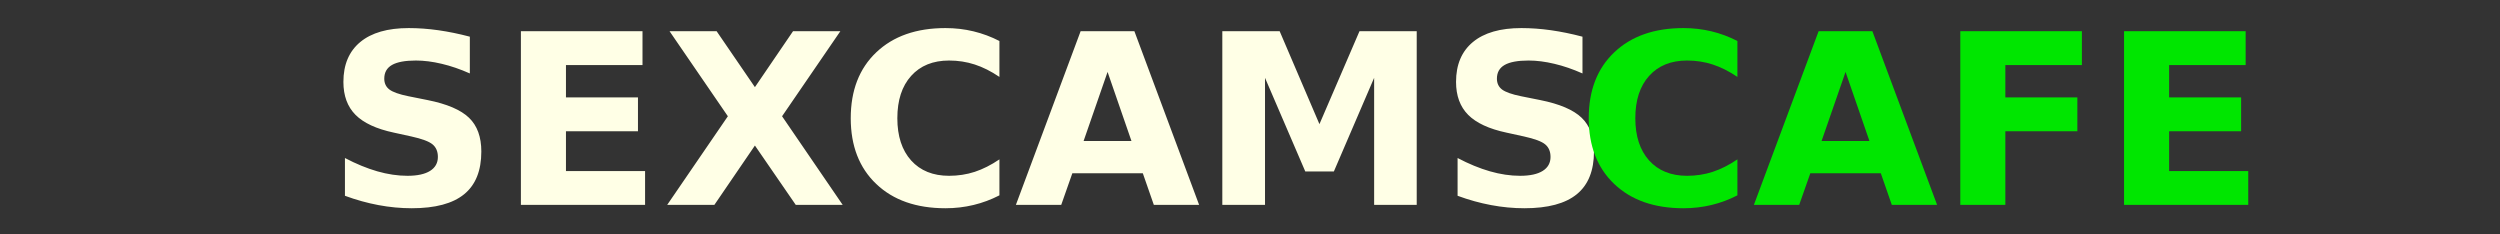 <?xml version="1.0" encoding="utf-8" standalone="no"?>
<!DOCTYPE svg PUBLIC "-//W3C//DTD SVG 1.1//EN"
  "http://www.w3.org/Graphics/SVG/1.1/DTD/svg11.dtd">
<svg xmlns:xlink="http://www.w3.org/1999/xlink" width="152.25pt" height="14.25pt" viewBox="0 0 152.25 14.25" xmlns="http://www.w3.org/2000/svg" version="1.1">
 <rect x="0" y="0" width="152.25" height="14.25" fill="#333333" stroke="none"/>
 <defs>
  <style type="text/css">*{stroke-linejoin: round; stroke-linecap: butt}</style>
 </defs>
 <g id="figure_1">
  <g id="patch_1">
   <path d="M 0 14.25 
L 152.25 14.25 
L 152.25 0 
L 0 0 
L 0 14.25 
z
" style="fill: none; opacity: 0"/>
  </g>
  <g id="axes_1">
   <g id="patch_2">
    <path d="M 28.613 2.234 
L 28.613 4.473 
Q 27.737 4.083 26.902 3.886 
Q 26.069 3.686 25.328 3.686 
Q 24.344 3.686 23.872 3.956 
Q 23.402 4.224 23.402 4.79 
Q 23.402 5.216 23.719 5.454 
Q 24.036 5.69 24.871 5.86 
L 26.039 6.094 
Q 27.814 6.449 28.563 7.172 
Q 29.313 7.893 29.313 9.226 
Q 29.313 10.974 28.268 11.828 
Q 27.223 12.682 25.077 12.682 
Q 24.066 12.682 23.046 12.49 
Q 22.027 12.299 21.007 11.923 
L 21.007 9.623 
Q 22.027 10.16 22.978 10.434 
Q 23.929 10.706 24.814 10.706 
Q 25.713 10.706 26.19 10.409 
Q 26.667 10.11 26.667 9.557 
Q 26.667 9.063 26.343 8.793 
Q 26.019 8.523 25.049 8.31 
L 23.986 8.077 
Q 22.389 7.737 21.65 6.993 
Q 20.913 6.25 20.913 4.99 
Q 20.913 3.41 21.94 2.56 
Q 22.966 1.71 24.892 1.71 
Q 25.77 1.71 26.696 1.841 
Q 27.623 1.973 28.613 2.234 
z
M 31.723 1.9 
L 39.128 1.9 
L 39.128 3.963 
L 34.467 3.963 
L 34.467 5.93 
L 38.852 5.93 
L 38.852 7.993 
L 34.467 7.993 
L 34.467 10.416 
L 39.285 10.416 
L 39.285 12.476 
L 31.723 12.476 
L 31.723 1.9 
z
M 47.628 7.08 
L 51.319 12.476 
L 48.461 12.476 
L 45.974 8.863 
L 43.506 12.476 
L 40.633 12.476 
L 44.327 7.08 
L 40.775 1.9 
L 43.642 1.9 
L 45.974 5.307 
L 48.296 1.9 
L 51.178 1.9 
L 47.628 7.08 
z
M 60.865 11.896 
Q 60.107 12.286 59.288 12.483 
Q 58.469 12.682 57.577 12.682 
Q 54.917 12.682 53.364 11.205 
Q 51.81 9.727 51.81 7.2 
Q 51.81 4.663 53.364 3.188 
Q 54.917 1.71 57.577 1.71 
Q 58.469 1.71 59.288 1.909 
Q 60.107 2.107 60.865 2.497 
L 60.865 4.684 
Q 60.101 4.167 59.359 3.927 
Q 58.618 3.686 57.799 3.686 
Q 56.33 3.686 55.488 4.623 
Q 54.648 5.556 54.648 7.2 
Q 54.648 8.836 55.488 9.772 
Q 56.33 10.706 57.799 10.706 
Q 58.618 10.706 59.359 10.466 
Q 60.101 10.223 60.865 9.706 
L 60.865 11.896 
z
M 69.597 10.55 
L 65.306 10.55 
L 64.629 12.476 
L 61.868 12.476 
L 65.81 1.9 
L 69.084 1.9 
L 73.026 12.476 
L 70.268 12.476 
L 69.597 10.55 
z
M 65.991 8.587 
L 68.906 8.587 
L 67.451 4.38 
L 65.991 8.587 
z
M 74.439 1.9 
L 77.931 1.9 
L 80.354 7.56 
L 82.793 1.9 
L 86.278 1.9 
L 86.278 12.476 
L 83.685 12.476 
L 83.685 4.74 
L 81.232 10.443 
L 79.492 10.443 
L 77.039 4.74 
L 77.039 12.476 
L 74.439 12.476 
L 74.439 1.9 
z
M 96.373 2.234 
L 96.373 4.473 
Q 95.497 4.083 94.662 3.886 
Q 93.829 3.686 93.088 3.686 
Q 92.104 3.686 91.632 3.956 
Q 91.162 4.224 91.162 4.79 
Q 91.162 5.216 91.479 5.454 
Q 91.796 5.69 92.631 5.86 
L 93.799 6.094 
Q 95.574 6.449 96.322 7.172 
Q 97.073 7.893 97.073 9.226 
Q 97.073 10.974 96.028 11.828 
Q 94.983 12.682 92.837 12.682 
Q 91.826 12.682 90.806 12.49 
Q 89.786 12.299 88.767 11.923 
L 88.767 9.623 
Q 89.786 10.16 90.738 10.434 
Q 91.689 10.706 92.574 10.706 
Q 93.473 10.706 93.95 10.409 
Q 94.427 10.11 94.427 9.557 
Q 94.427 9.063 94.103 8.793 
Q 93.779 8.523 92.809 8.31 
L 91.746 8.077 
Q 90.149 7.737 89.41 6.993 
Q 88.673 6.25 88.673 4.99 
Q 88.673 3.41 89.7 2.56 
Q 90.726 1.71 92.652 1.71 
Q 93.53 1.71 94.456 1.841 
Q 95.383 1.973 96.373 2.234 
z
" clip-path="url(#pea9d5e6032)" style="fill: #ffffe6"/>
   </g>
   <g id="patch_3">
    <path d="M 105.808 11.896 
Q 105.051 12.286 104.232 12.483 
Q 103.413 12.682 102.521 12.682 
Q 99.861 12.682 98.307 11.205 
Q 96.754 9.727 96.754 7.2 
Q 96.754 4.663 98.307 3.188 
Q 99.861 1.71 102.521 1.71 
Q 103.413 1.71 104.232 1.909 
Q 105.051 2.107 105.808 2.497 
L 105.808 4.684 
Q 105.044 4.167 104.302 3.927 
Q 103.561 3.686 102.742 3.686 
Q 101.273 3.686 100.431 4.623 
Q 99.591 5.556 99.591 7.2 
Q 99.591 8.836 100.431 9.772 
Q 101.273 10.706 102.742 10.706 
Q 103.561 10.706 104.302 10.466 
Q 105.044 10.223 105.808 9.706 
L 105.808 11.896 
z
M 114.541 10.55 
L 110.249 10.55 
L 109.572 12.476 
L 106.812 12.476 
L 110.754 1.9 
L 114.027 1.9 
L 117.969 12.476 
L 115.211 12.476 
L 114.541 10.55 
z
M 110.934 8.587 
L 113.849 8.587 
L 112.394 4.38 
L 110.934 8.587 
z
M 119.382 1.9 
L 126.787 1.9 
L 126.787 3.963 
L 122.126 3.963 
L 122.126 5.93 
L 126.511 5.93 
L 126.511 7.993 
L 122.126 7.993 
L 122.126 12.476 
L 119.382 12.476 
L 119.382 1.9 
z
M 129.355 1.9 
L 136.76 1.9 
L 136.76 3.963 
L 132.1 3.963 
L 132.1 5.93 
L 136.484 5.93 
L 136.484 7.993 
L 132.1 7.993 
L 132.1 10.416 
L 136.918 10.416 
L 136.918 12.476 
L 129.355 12.476 
L 129.355 1.9 
z
" clip-path="url(#pea9d5e6032)" style="fill: #00e600"/>
   </g>
  </g>
 </g>
 <defs>
  <clipPath id="pea9d5e6032">
   <rect x="19.031" y="1.71" width="117.994" height="10.973"/>
  </clipPath>
 </defs>
</svg>
